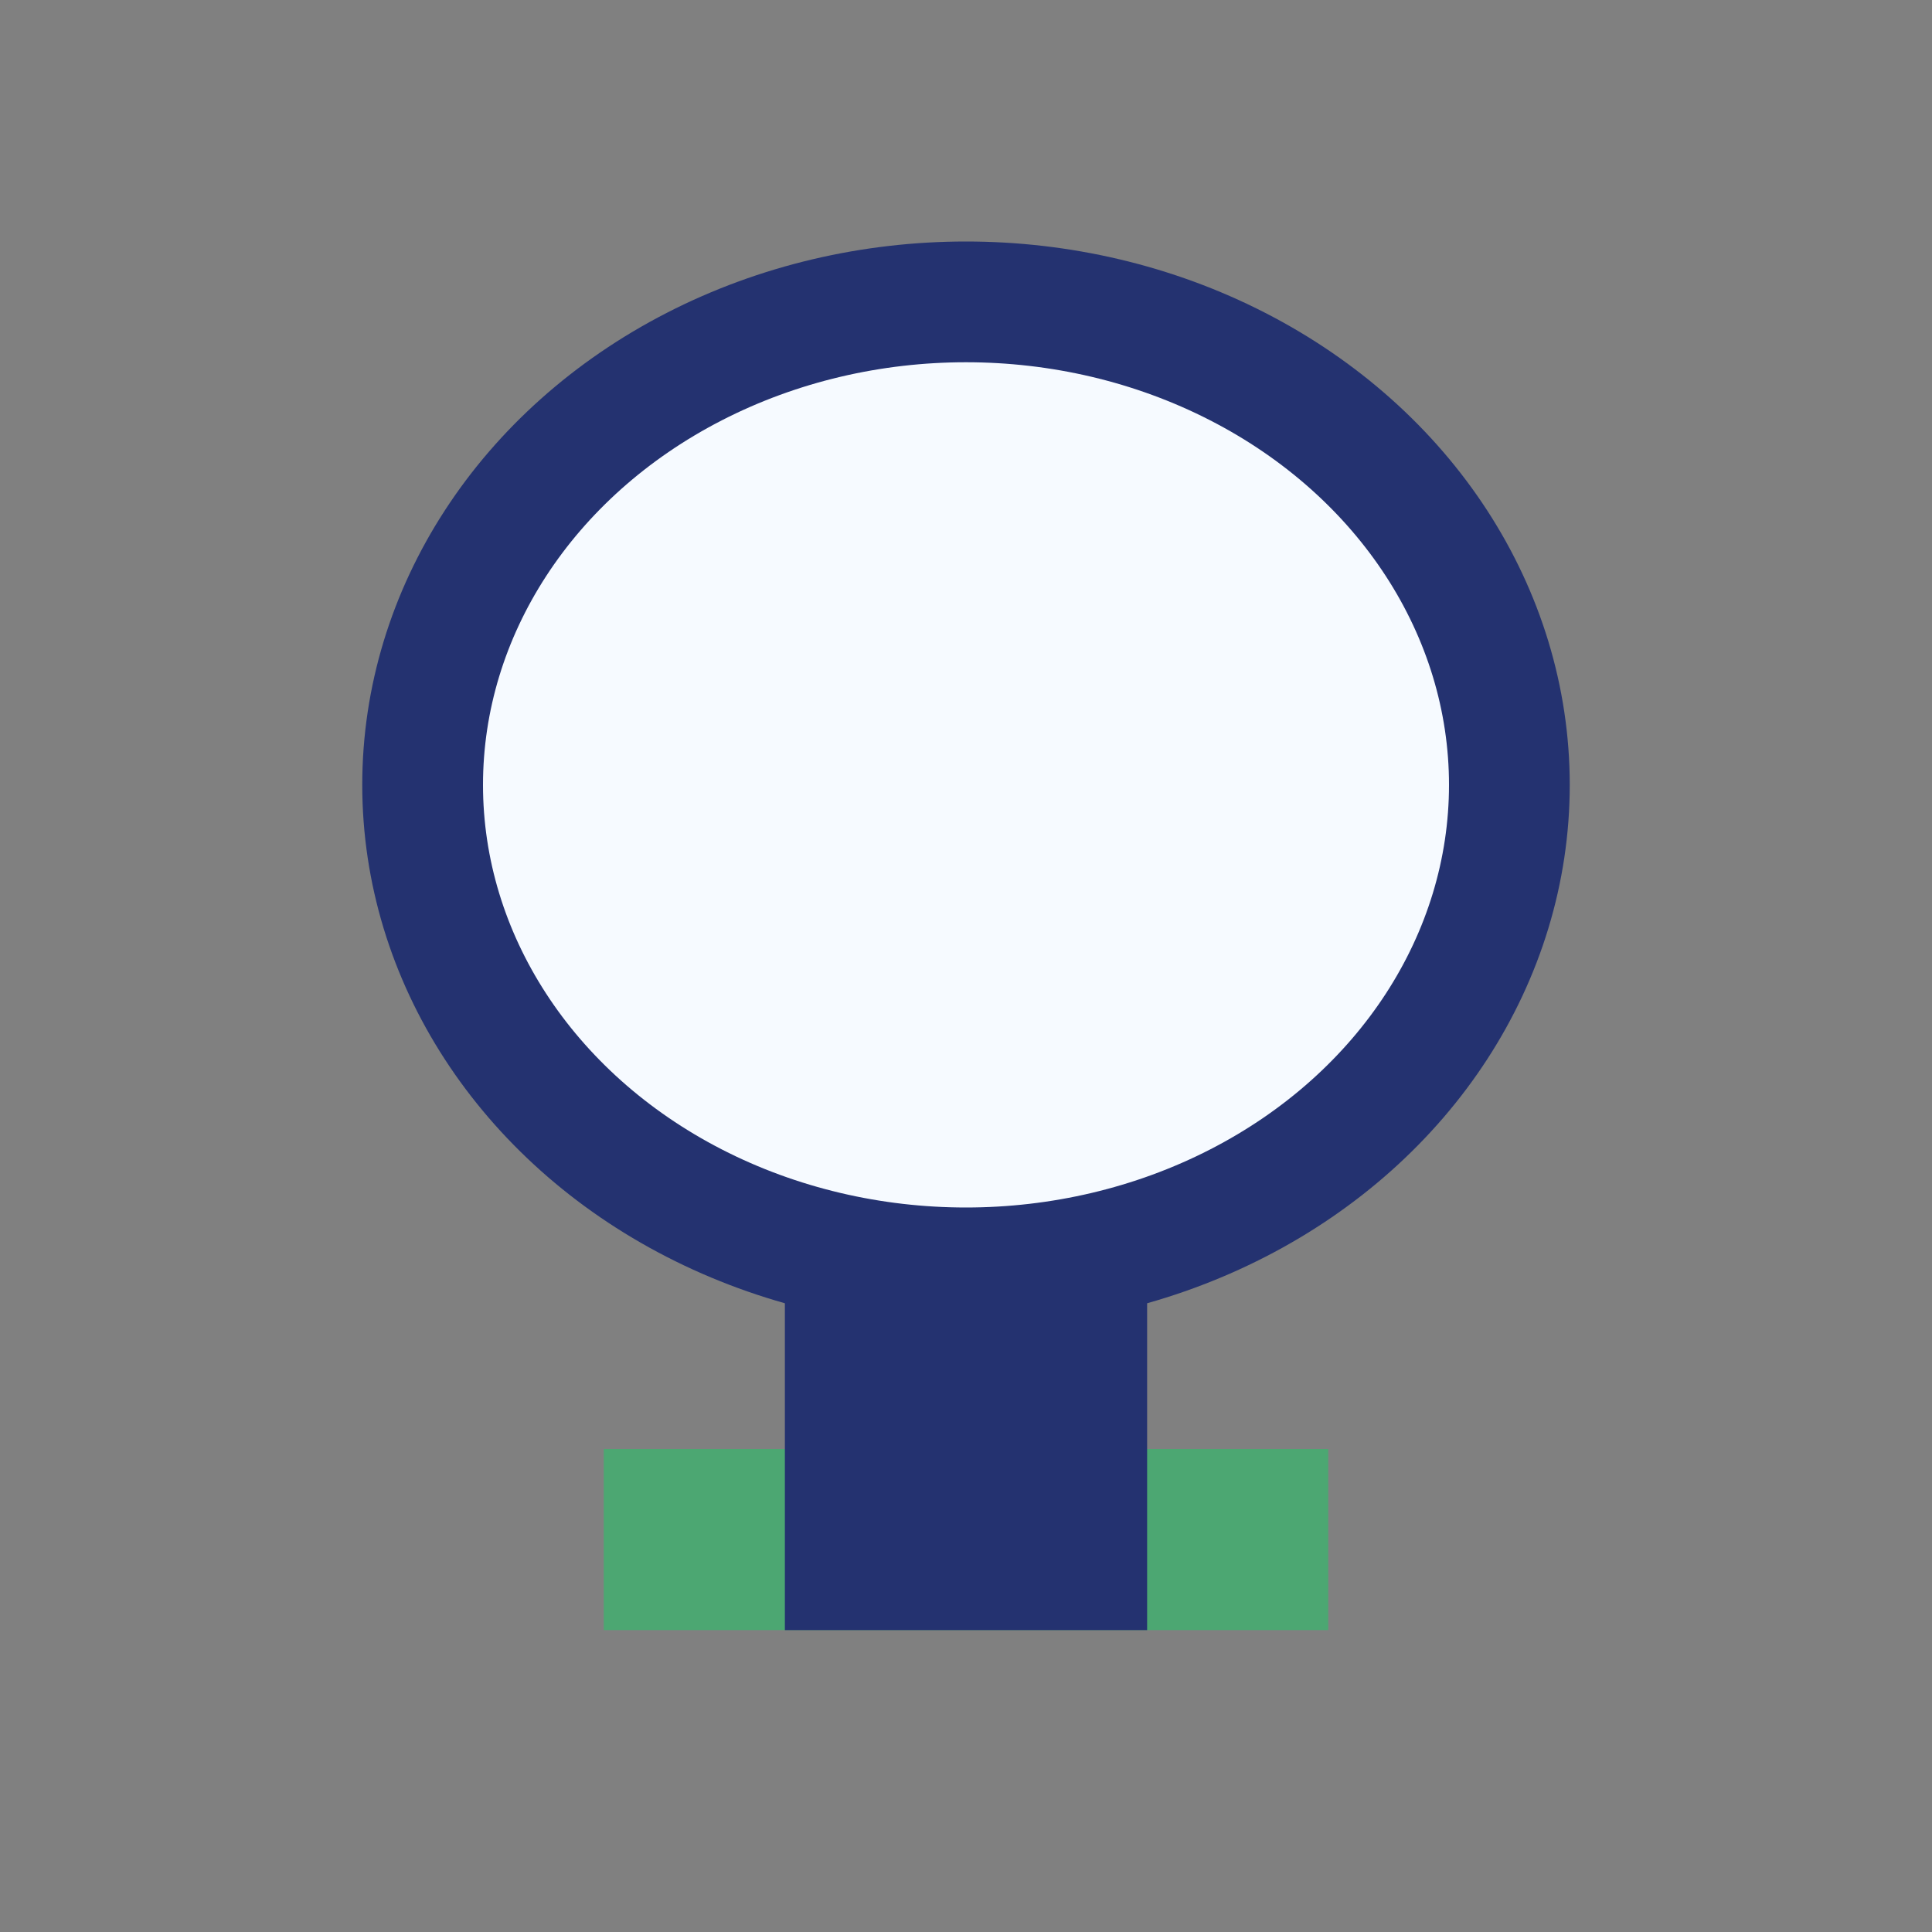 <?xml version="1.0" encoding="UTF-8"?>
<svg xmlns="http://www.w3.org/2000/svg" width="32" height="32" viewBox="0 0 32 32"><rect x="0" y="0" width="32" height="32" fill="#808080" stroke="none"/><ellipse cx="16" cy="13" rx="9" ry="8" fill="#F6FAFF" stroke="#243270" stroke-width="2"/><path d="M10 27h12v-3H10z" fill="#4CA772"/><rect x="13" y="21" width="6" height="6" fill="#243270"/></svg>
